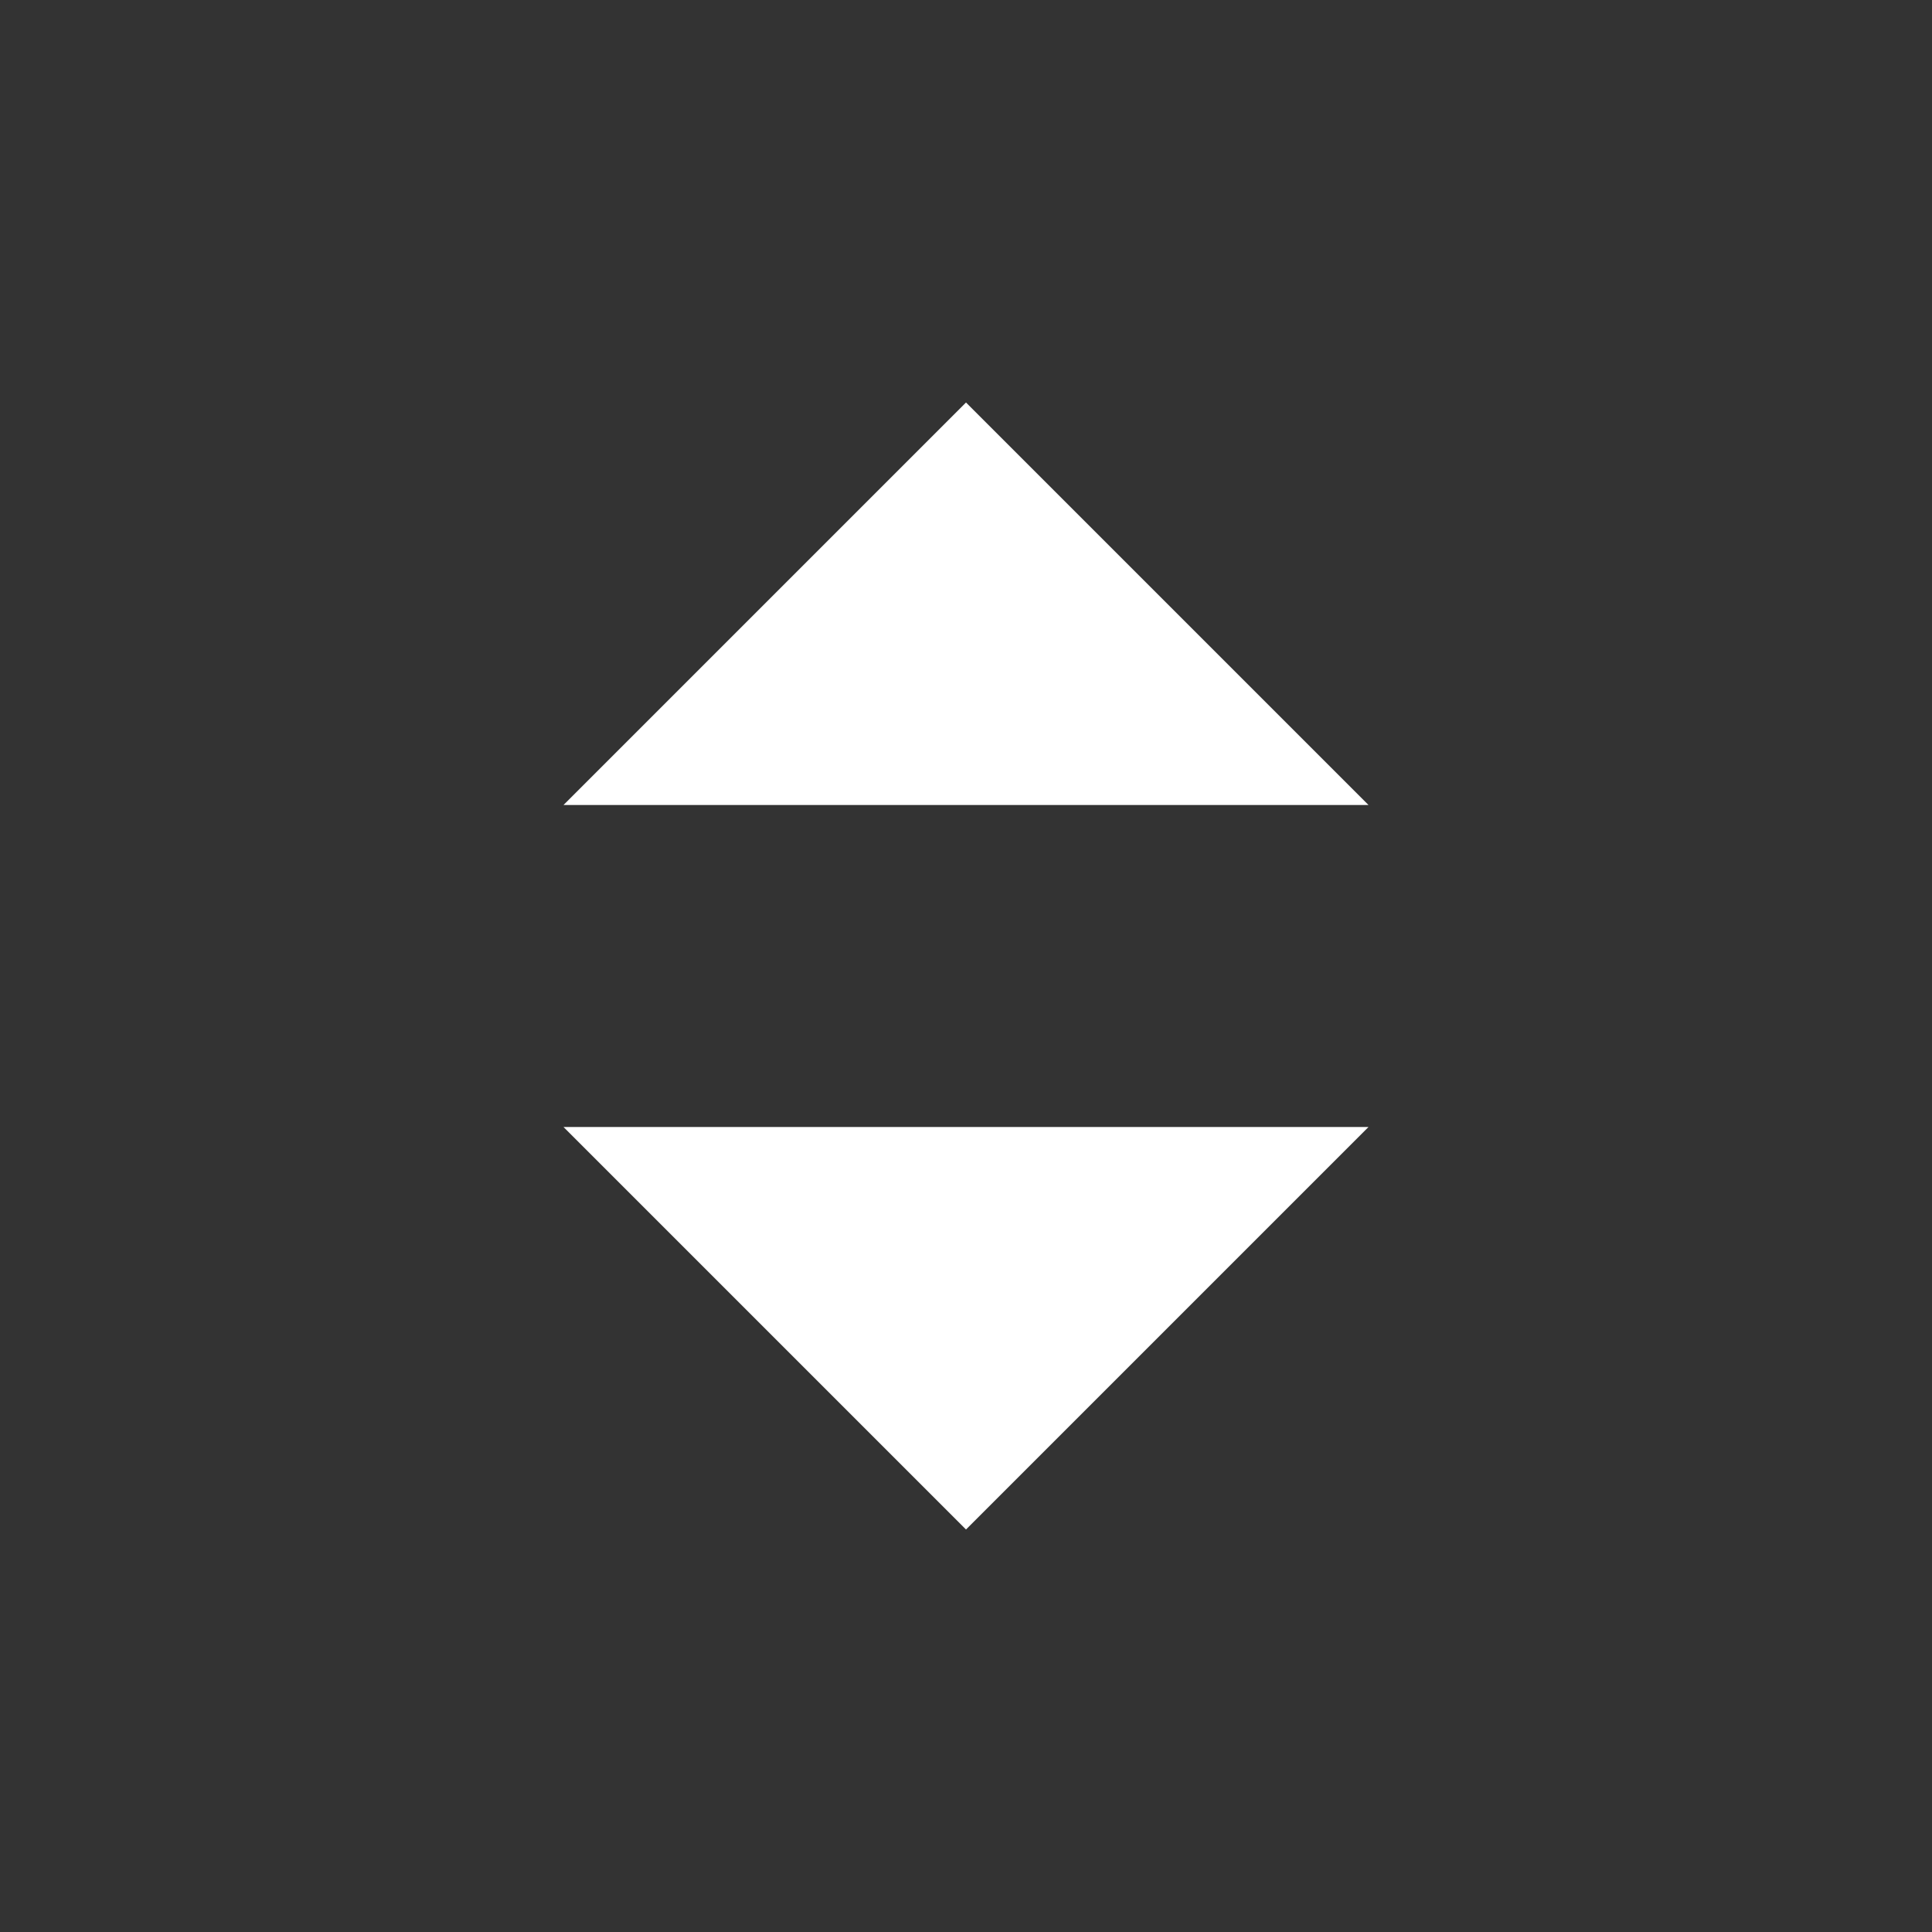 <svg width="24" height="24" viewBox="0 0 24 24" fill="none" xmlns="http://www.w3.org/2000/svg">
<rect x="0" y="0" width="24" height="24" fill="#333333" stroke="none"/>
<path d="M12 19L7 14H17L12 19Z" fill="white"/>
<path d="M12 5L17 10L7 10L12 5Z" fill="white"/>
</svg>

